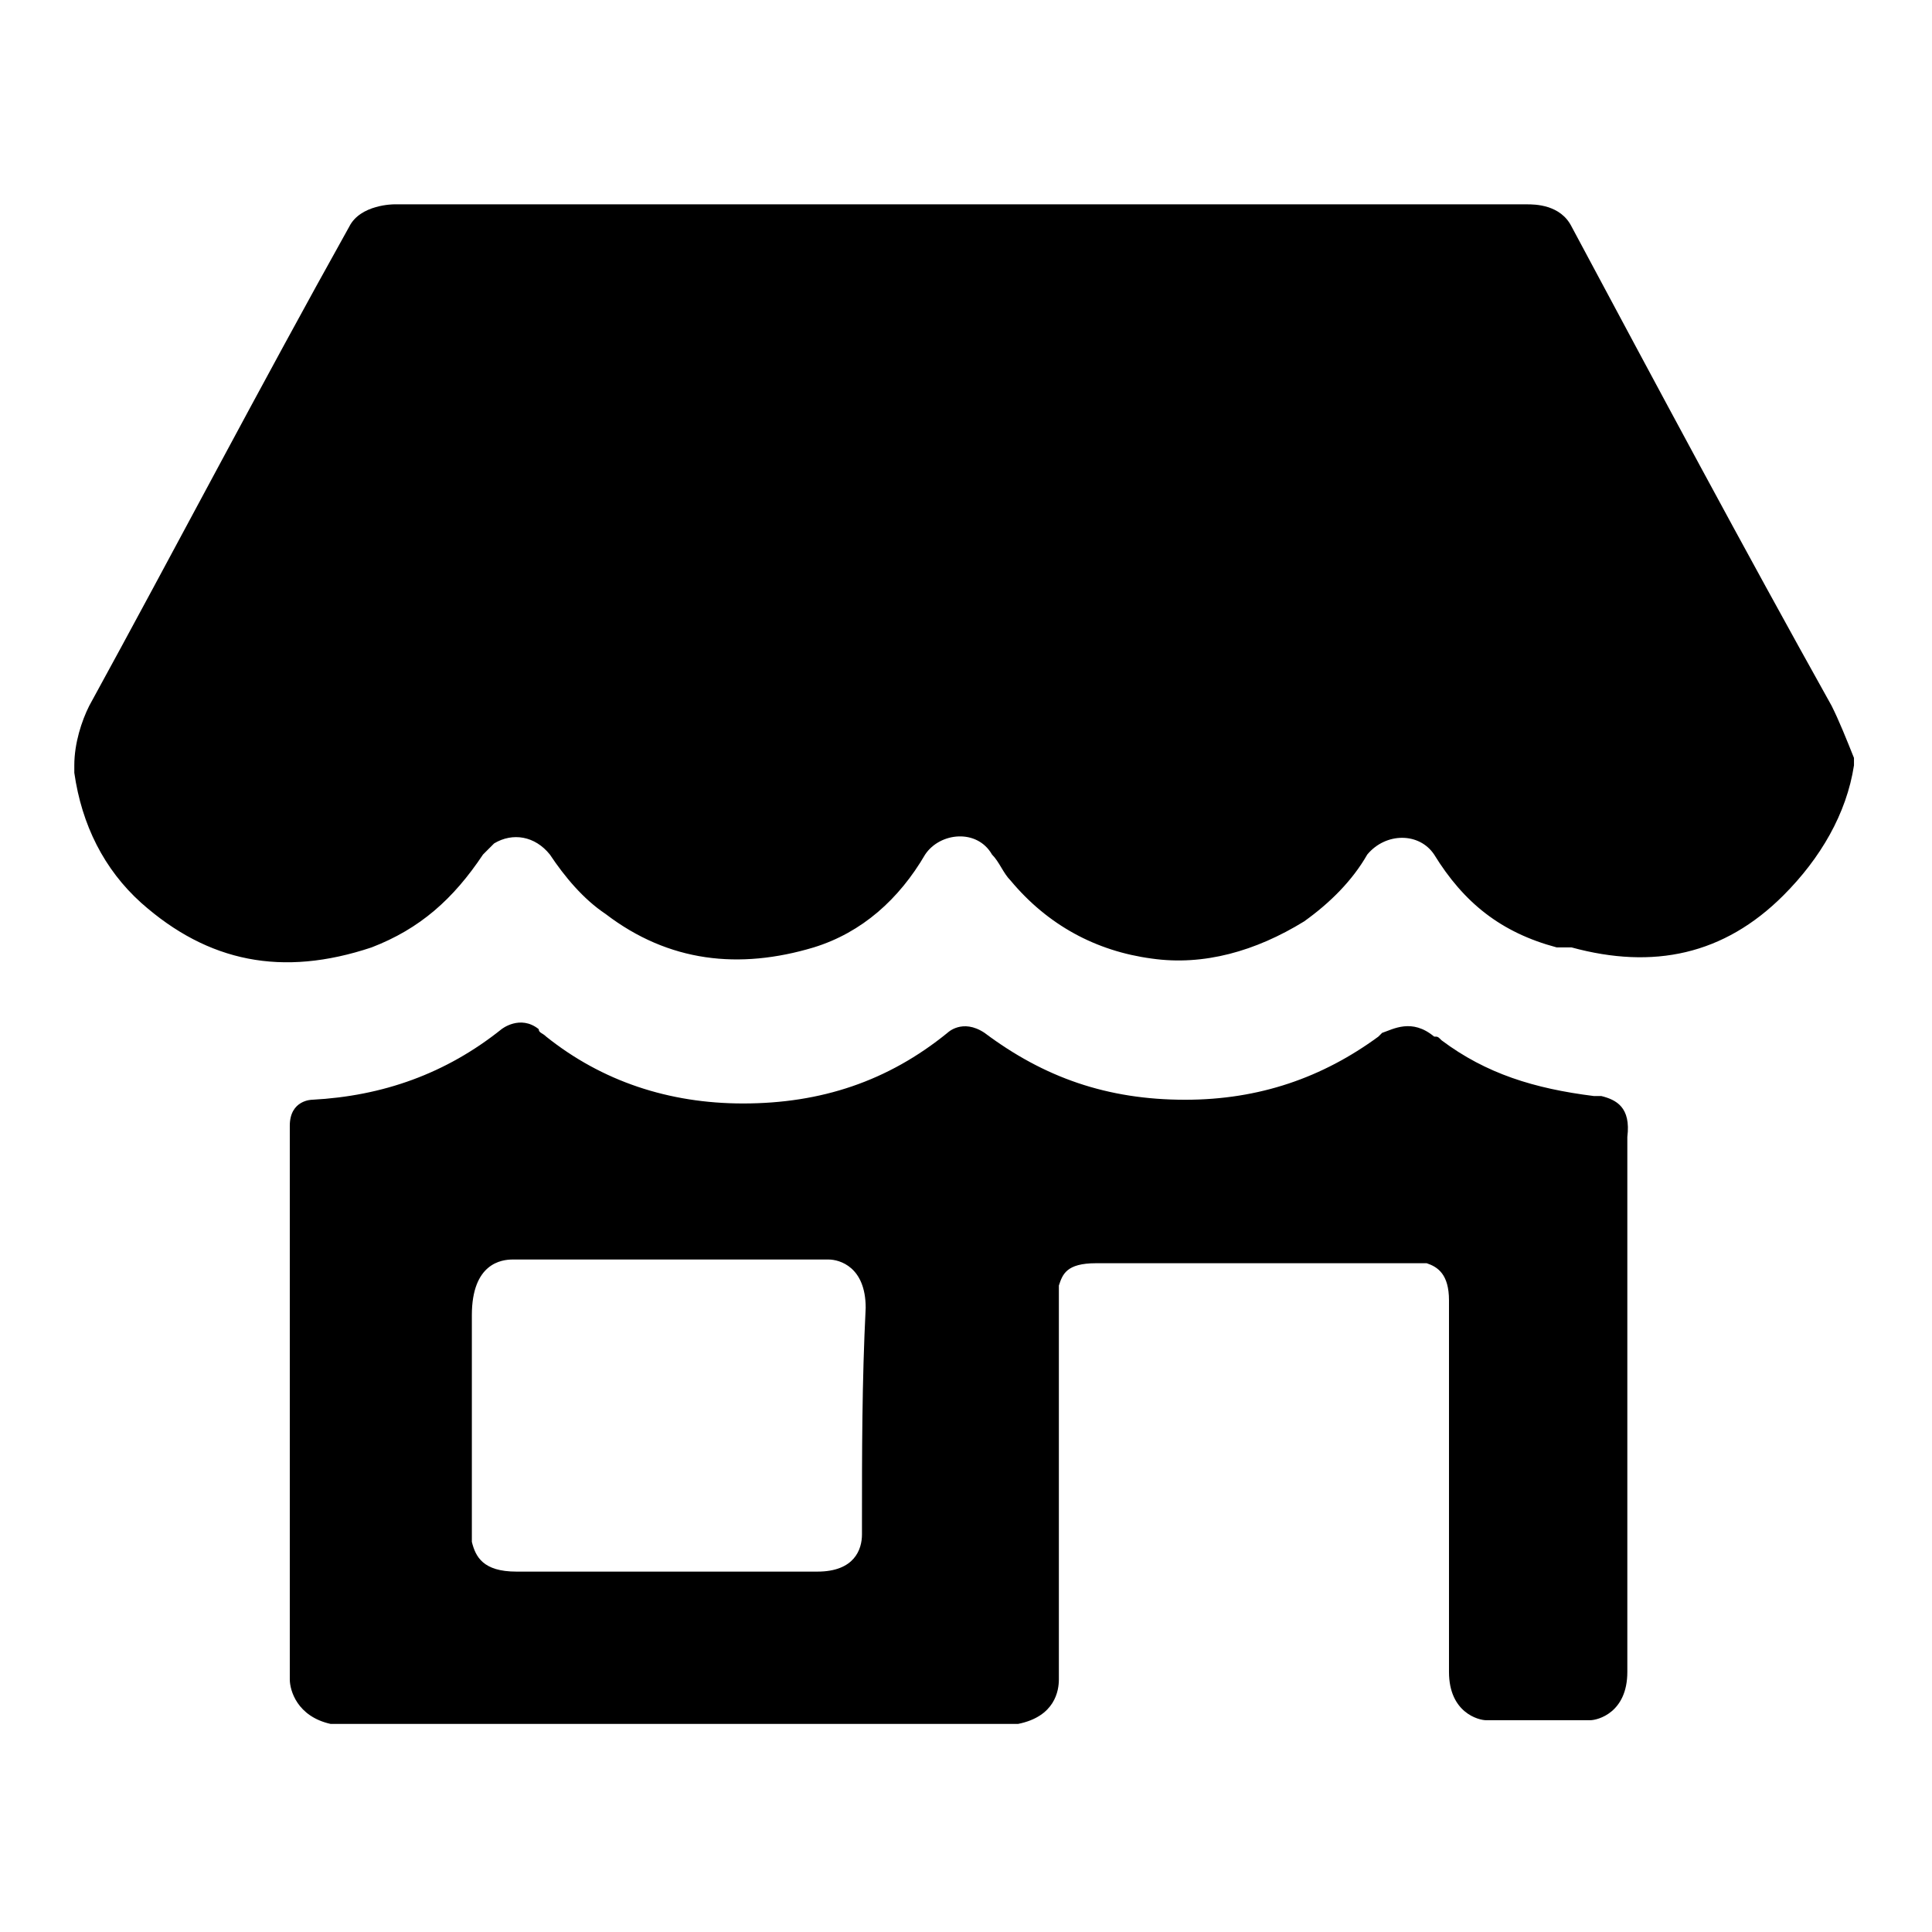 <?xml version="1.0" encoding="utf-8"?><!-- Uploaded to: SVG Repo, www.svgrepo.com, Generator: SVG Repo Mixer Tools -->
<svg fill="#000000" xmlns="http://www.w3.org/2000/svg" 
	 width="800px" height="800px" viewBox="0 0 52 52" enable-background="new 0 0 52 52" xml:space="preserve">
<g>
	<path d="M43.1,29.5c-0.1,0-0.2,0-0.2,0c-1.6-0.2-2.9-0.6-4.1-1.5c-0.1-0.1-0.1-0.1-0.2-0.1
		c-0.6-0.5-1.1-0.2-1.4-0.1l-0.1,0.1c-1.5,1.1-3.2,1.7-5.2,1.7c-2.1,0-3.8-0.6-5.4-1.8c-0.6-0.4-1,0-1,0c-1.6,1.3-3.4,1.9-5.5,1.9
		c-2,0-3.8-0.6-5.3-1.8c-0.1-0.1-0.2-0.1-0.2-0.2c-0.5-0.4-1,0-1,0c-1.5,1.2-3.2,1.8-5.1,1.9c0,0-0.6,0-0.6,0.7v12c0,1,0,2.1,0,2.9
		c0,0.3,0.2,1,1.1,1.2h18.5c1-0.2,1.1-0.9,1.1-1.2c0-0.8,0-1.8,0-2.9c0-2.6,0-5.1,0-7.7c0.1-0.3,0.2-0.6,1-0.6c2.8,0,5.6,0,8.4,0
		c0.2,0,0.3,0,0.5,0c0.3,0.1,0.6,0.3,0.6,1c0,2.5,0,4.9,0,7.3c0,1,0,1.9,0,2.7c0,1.1,0.8,1.3,1,1.3h2.8c0.2,0,1-0.2,1-1.3
		c0-0.8,0-1.7,0-2.7V30.6C43.9,29.8,43.5,29.6,43.1,29.5z M23.2,41c0,0.1,0,0.2,0,0.3c0,0.4-0.2,1-1.2,1c-2.7,0-5.4,0-8.1,0
		c-0.9,0-1.1-0.4-1.2-0.8c0-0.1,0-0.2,0-0.4c0-1.8,0-3.8,0-5.7c0-1.4,0.8-1.5,1.1-1.5c2.8,0,5.7,0,8.5,0c0.3,0,1,0.2,1,1.3
		C23.2,37.2,23.2,39.1,23.2,41z"/>
	<path d="M42.3,25.5c2.2,0.6,4.1,0.2,5.7-1.4c1-1,1.7-2.2,1.9-3.5c0-0.1,0-0.2,0-0.2c-0.2-0.5-0.4-1-0.6-1.4
		c-2.4-4.3-4.7-8.6-7-12.9c-0.3-0.6-1-0.6-1.2-0.6H10.6c0,0-0.9,0-1.2,0.6c-2.4,4.3-4.7,8.7-7,12.9C2.2,19.4,2,20,2,20.6
		c0,0.1,0,0.1,0,0.2c0.2,1.4,0.8,2.6,1.8,3.5c1.8,1.6,3.8,2,6.2,1.2c1.3-0.5,2.2-1.3,3-2.5c0.1-0.1,0.2-0.2,0.3-0.3
		c0.5-0.3,1.1-0.2,1.5,0.3c0.4,0.6,0.9,1.2,1.5,1.6c1.7,1.3,3.6,1.5,5.6,0.9c1.3-0.4,2.3-1.3,3-2.5c0.4-0.6,1.4-0.7,1.8,0
		c0.2,0.2,0.3,0.5,0.5,0.7c1,1.2,2.3,1.9,3.8,2.1c1.4,0.2,2.8-0.2,4.1-1c0.7-0.5,1.3-1.1,1.7-1.8c0.5-0.6,1.4-0.6,1.8,0
		c0.8,1.3,1.8,2.1,3.3,2.5L42.3,25.5z"/>
</g>
</svg>